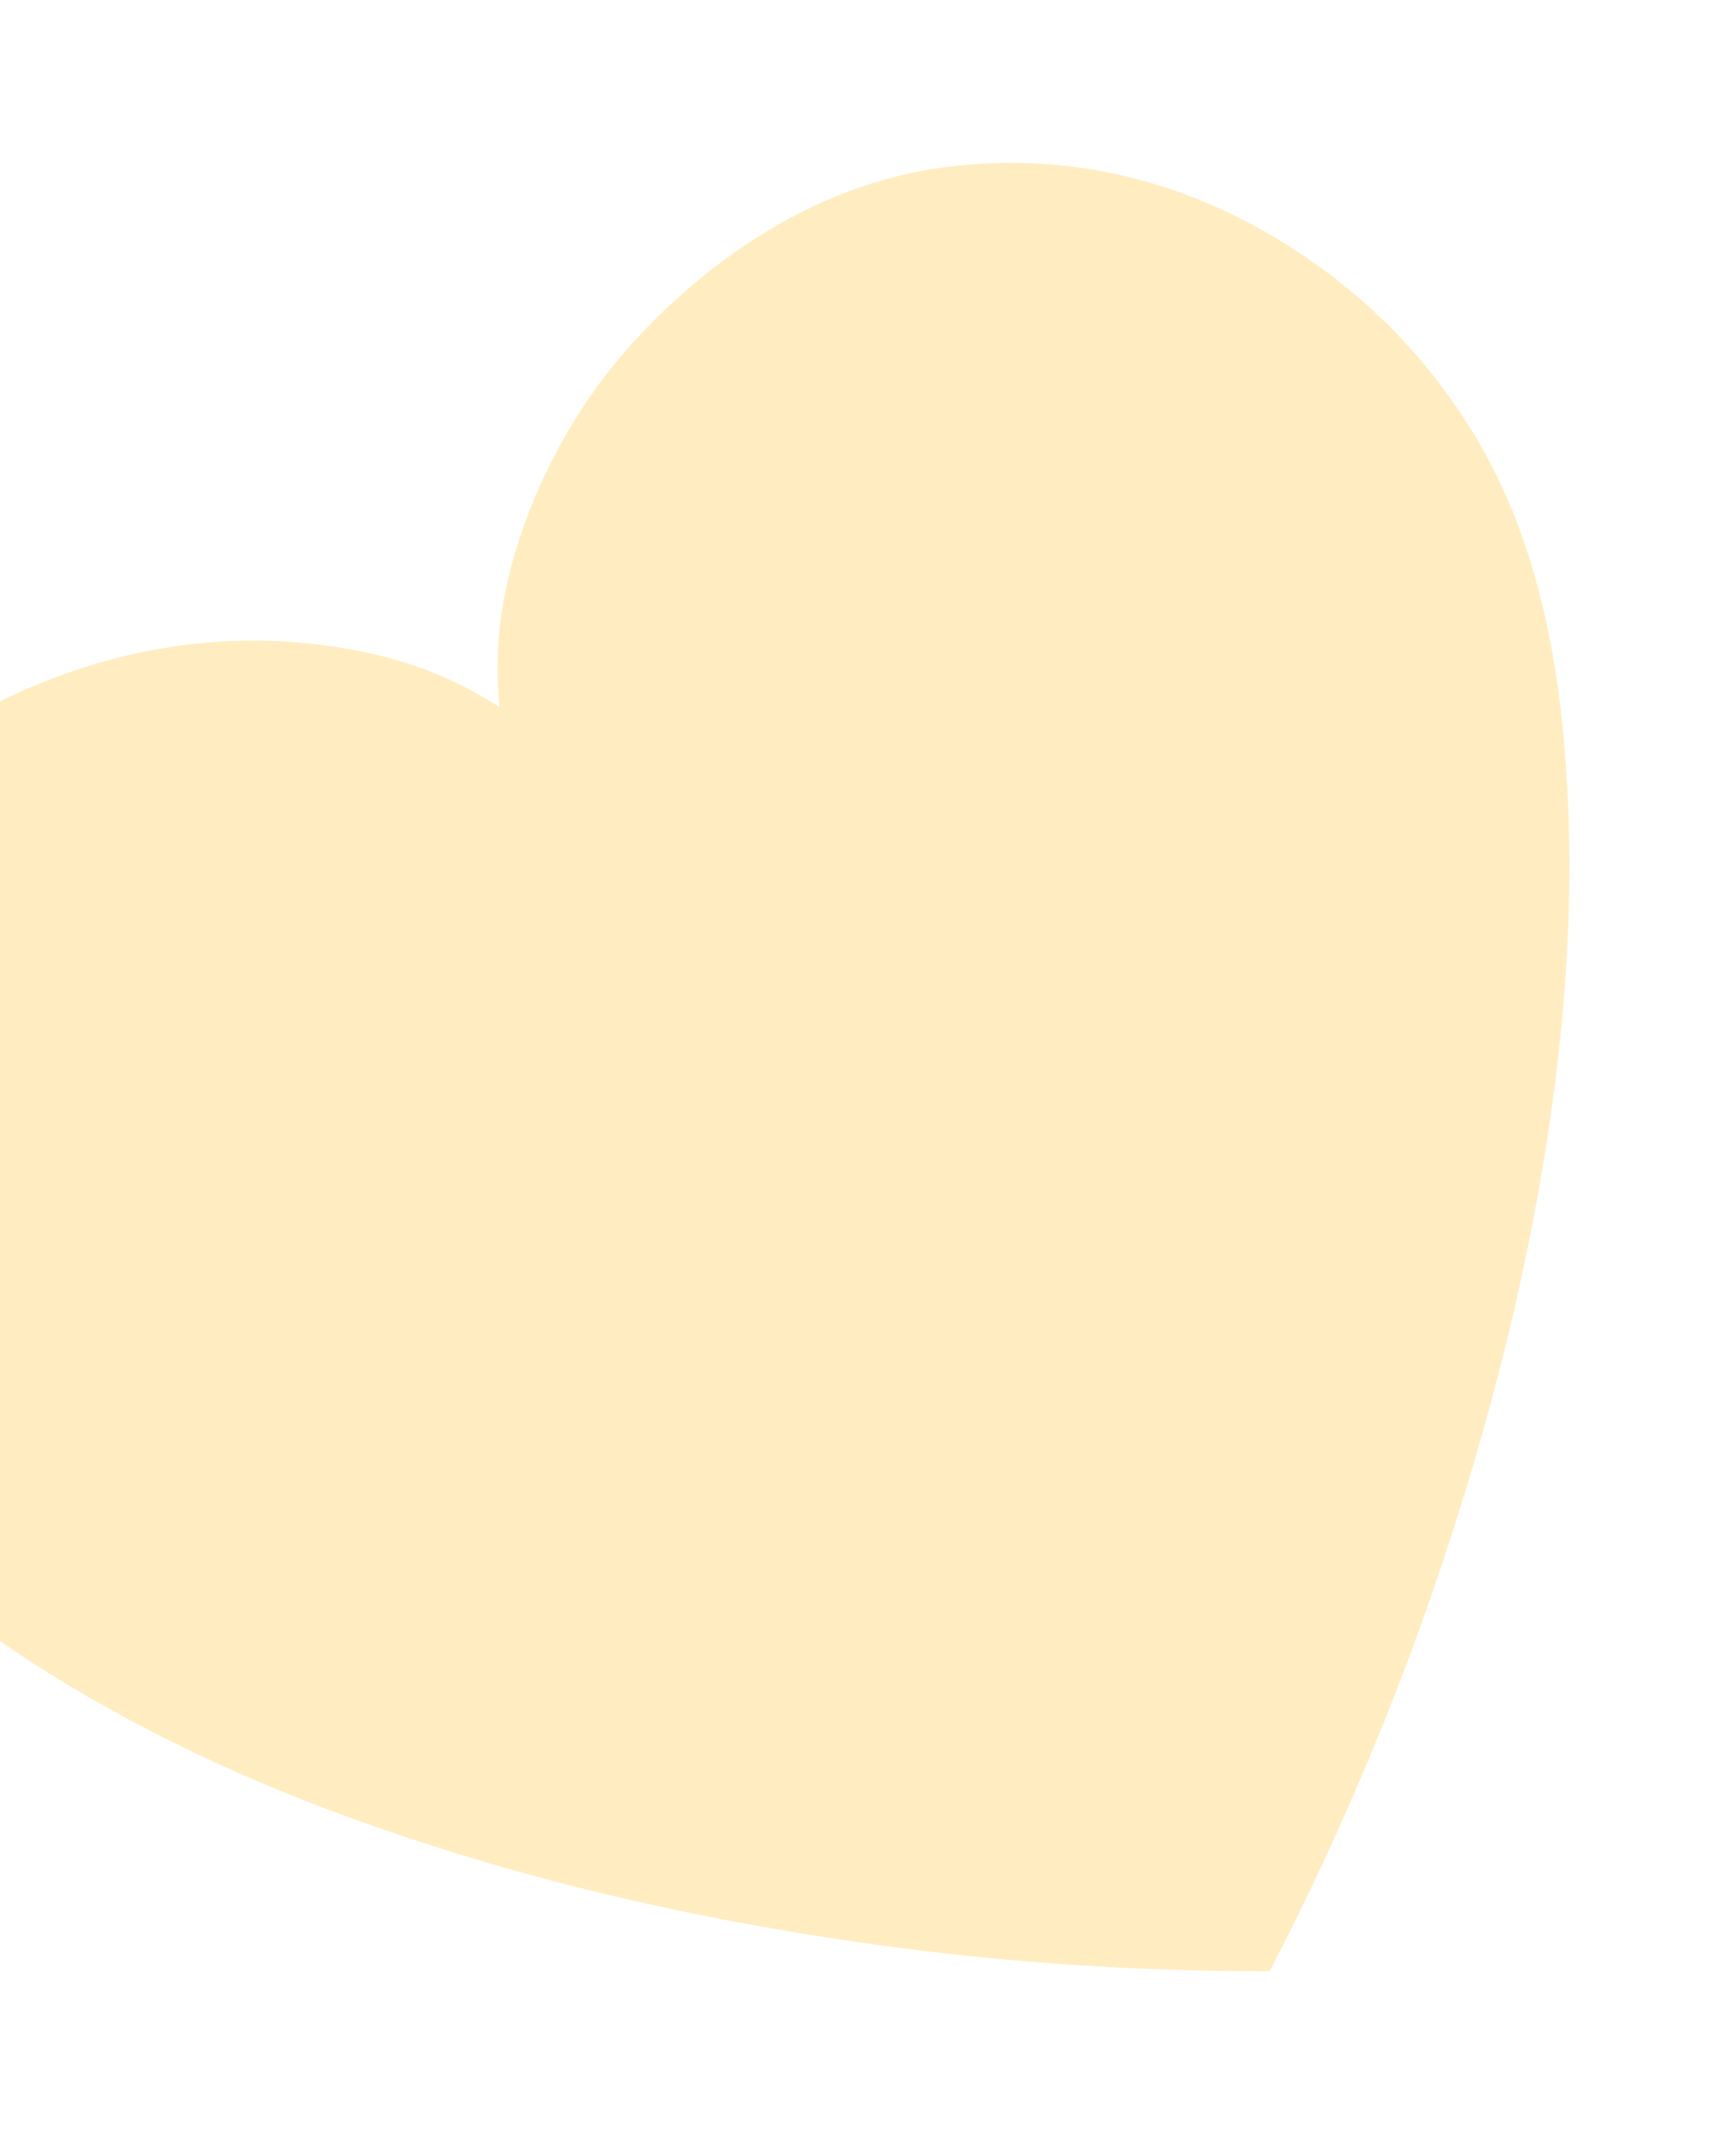 <svg width="104" height="128" viewBox="0 0 104 128" fill="none" xmlns="http://www.w3.org/2000/svg">
<g opacity="0.3" filter="url(#filter0_f_12_644)">
<path d="M76.064 118.069C66.759 118.106 57.516 117.358 48.293 115.856C39.091 114.364 30.543 112.235 22.689 109.488C14.825 106.763 7.895 103.455 1.898 99.564C-4.108 95.694 -8.527 91.42 -11.39 86.701C-13.571 83.14 -15.059 79.291 -15.843 75.134C-16.616 71.008 -16.674 66.986 -15.976 63.088C-15.277 59.19 -13.841 55.509 -11.624 52.065C-9.407 48.62 -6.452 45.775 -2.718 43.496C-0.333 42.038 2.276 40.863 5.119 39.95C7.952 39.057 10.816 38.535 13.701 38.405C16.587 38.275 19.42 38.527 22.212 39.142C24.983 39.748 27.561 40.822 29.924 42.357C29.651 39.558 29.875 36.787 30.604 34.023C31.333 31.259 32.428 28.64 33.855 26.125C35.282 23.61 37.066 21.312 39.165 19.212C41.264 17.112 43.516 15.338 45.9 13.88C49.635 11.601 53.529 10.288 57.604 9.898C61.679 9.508 65.61 9.917 69.387 11.093C73.164 12.269 76.713 14.153 80.043 16.724C83.364 19.315 86.099 22.397 88.292 25.99C91.164 30.688 92.935 36.602 93.624 43.692C94.334 50.791 94.089 58.462 92.912 66.717C91.744 74.951 89.708 83.517 86.814 92.396C83.93 101.254 80.347 109.812 76.064 118.069Z" fill="#FFC42E"/>
</g>
<defs>
<filter id="filter0_f_12_644" x="-25.463" y="0.755" width="128.484" height="126.315" filterUnits="userSpaceOnUse" color-interpolation-filters="sRGB">
<feFlood flood-opacity="0" result="BackgroundImageFix"/>
<feBlend mode="normal" in="SourceGraphic" in2="BackgroundImageFix" result="shape"/>
<feGaussianBlur stdDeviation="4.5" result="effect1_foregroundBlur_12_644"/>
</filter>
</defs>
</svg>
